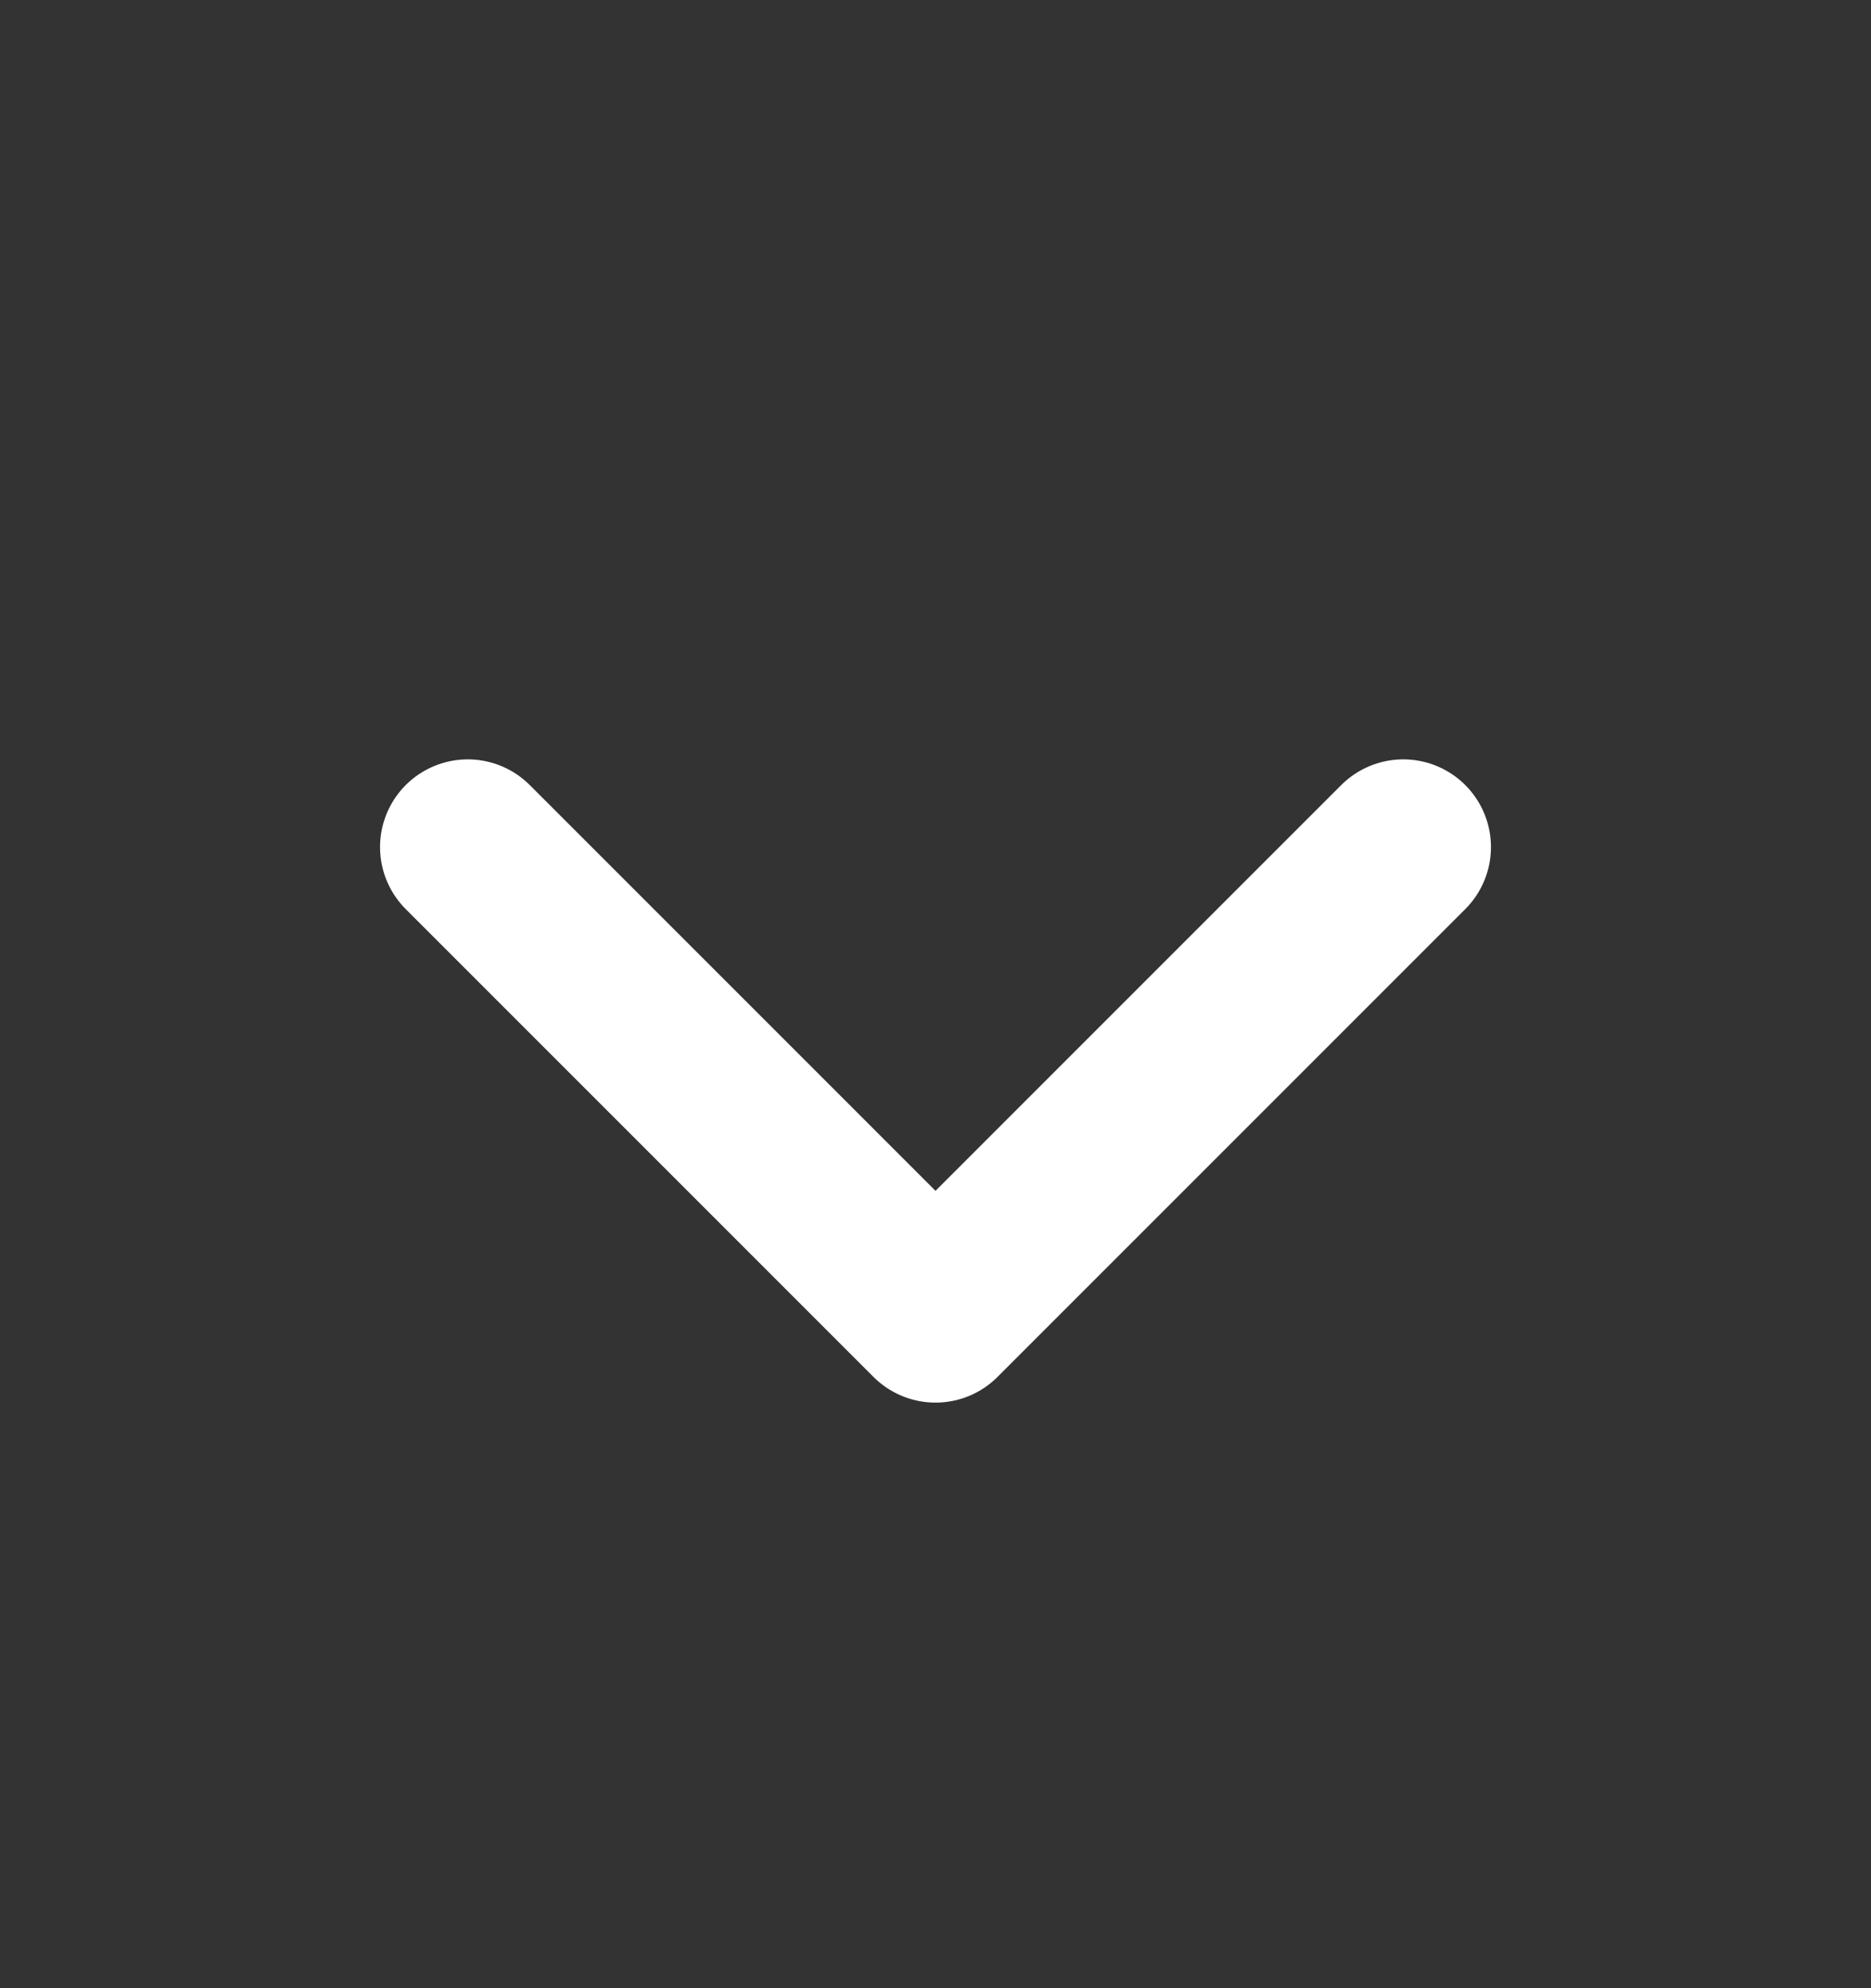 <svg width="16" height="17" viewBox="0 0 16 17" fill="none" xmlns="http://www.w3.org/2000/svg">
<rect x="0" y="0" width="16" height="17" fill="#333333" stroke="none"/>
<g clip-path="url(#clip0_566_381)">
<path d="M4 7.243L8 11.243L12 7.243" stroke="white" stroke-width="1.5" stroke-linecap="round" stroke-linejoin="round"/>
</g>
<defs>
<clipPath id="clip0_566_381">
<rect width="16" height="16" fill="white" transform="translate(0 0.576)"/>
</clipPath>
</defs>
</svg>
